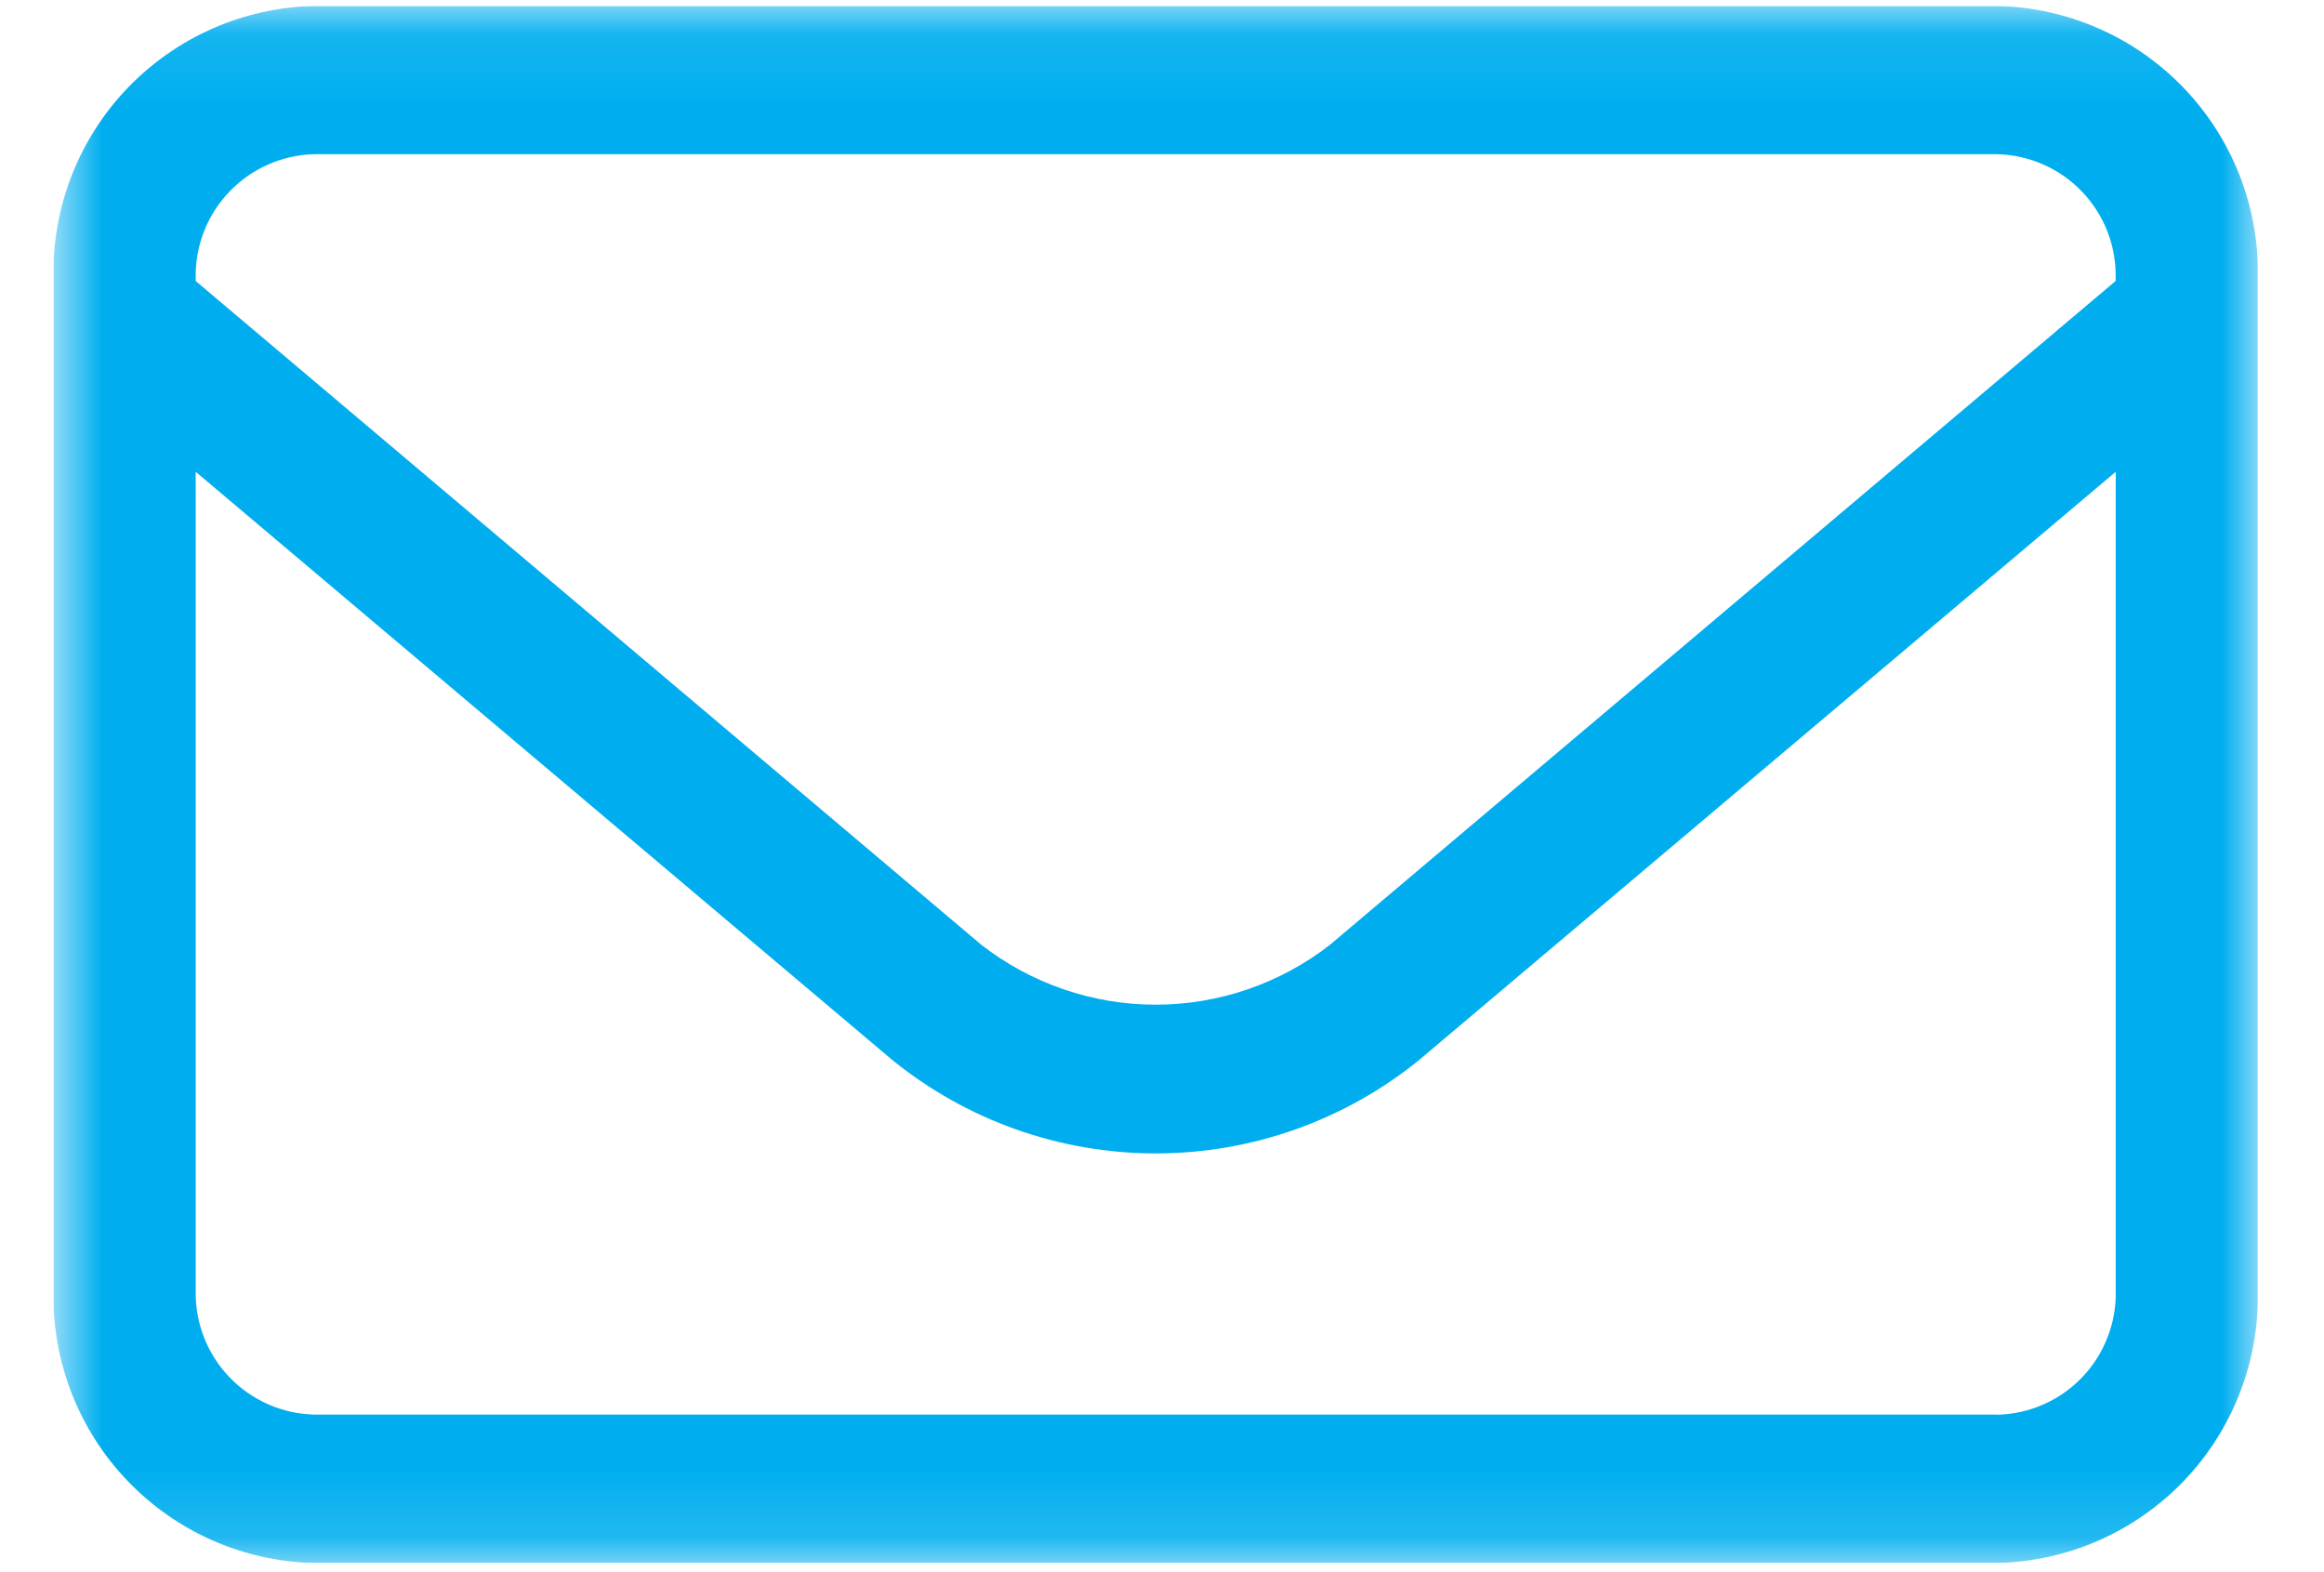 <svg width="34" height="23" viewBox="0 0 34 23" fill="none" xmlns="http://www.w3.org/2000/svg">
<rect width="34" height="23" fill="#1E1E1E"/>
<g id="LP medic desktop" clip-path="url(#clip0_0_1)">
<rect width="1920" height="5344.96" transform="translate(-1505 -478)" fill="#EFEFF8"/>
<g id="contents">
<g id="content">
<g id="section1">
<rect width="1330" height="438.951" transform="translate(-1060 -373)" fill="white"/>
<g id="Frame 51">
<g id="medic img">
<g id="sm">
<g id="mail 1" clip-path="url(#clip1_0_1)">
<g id="Clip path group">
<mask id="mask0_0_1" style="mask-type:luminance" maskUnits="userSpaceOnUse" x="0" y="0" width="34" height="23">
<g id="clip-path">
<path id="Rectangle 11" d="M33.032 0.087H0.782V22.863H33.032V0.087Z" fill="white"/>
</g>
</mask>
<g mask="url(#mask0_0_1)">
<g id="Group 19">
<path id="Path 32" d="M29.217 0.087H4.599C3.566 0.109 2.583 0.541 1.867 1.287C1.151 2.033 0.761 3.033 0.782 4.066V18.887C0.762 19.921 1.152 20.921 1.868 21.666C2.583 22.413 3.566 22.844 4.599 22.866H29.217C30.251 22.843 31.233 22.412 31.948 21.666C32.663 20.92 33.053 19.921 33.032 18.887V4.066C33.054 3.033 32.664 2.034 31.948 1.287C31.233 0.541 30.251 0.11 29.217 0.087ZM4.599 2.256H29.217C29.687 2.267 30.134 2.463 30.459 2.803C30.784 3.142 30.962 3.597 30.952 4.066V4.11L19.457 13.822C18.729 14.389 17.831 14.698 16.907 14.698C15.984 14.698 15.086 14.389 14.357 13.822L2.863 4.111V4.066C2.854 3.596 3.032 3.142 3.357 2.803C3.683 2.463 4.129 2.267 4.599 2.256ZM29.217 20.695H4.599C4.13 20.684 3.684 20.488 3.358 20.149C3.033 19.811 2.855 19.357 2.863 18.887V6.902L13.048 15.502C14.139 16.39 15.502 16.874 16.908 16.874C18.314 16.874 19.678 16.39 20.768 15.502L30.953 6.902V18.887C30.963 19.357 30.785 19.811 30.46 20.151C30.135 20.49 29.688 20.686 29.218 20.697" fill="#00AEEF"/>
</g>
</g>
</g>
</g>
</g>
</g>
</g>
</g>
</g>
</g>
</g>
<defs>
<clipPath id="clip0_0_1">
<rect width="1920" height="5344.96" fill="white" transform="translate(-1505 -478)"/>
</clipPath>
<clipPath id="clip1_0_1">
<rect width="32.25" height="22.776" fill="white" transform="translate(0.782 0.087)"/>
</clipPath>
</defs>
</svg>
